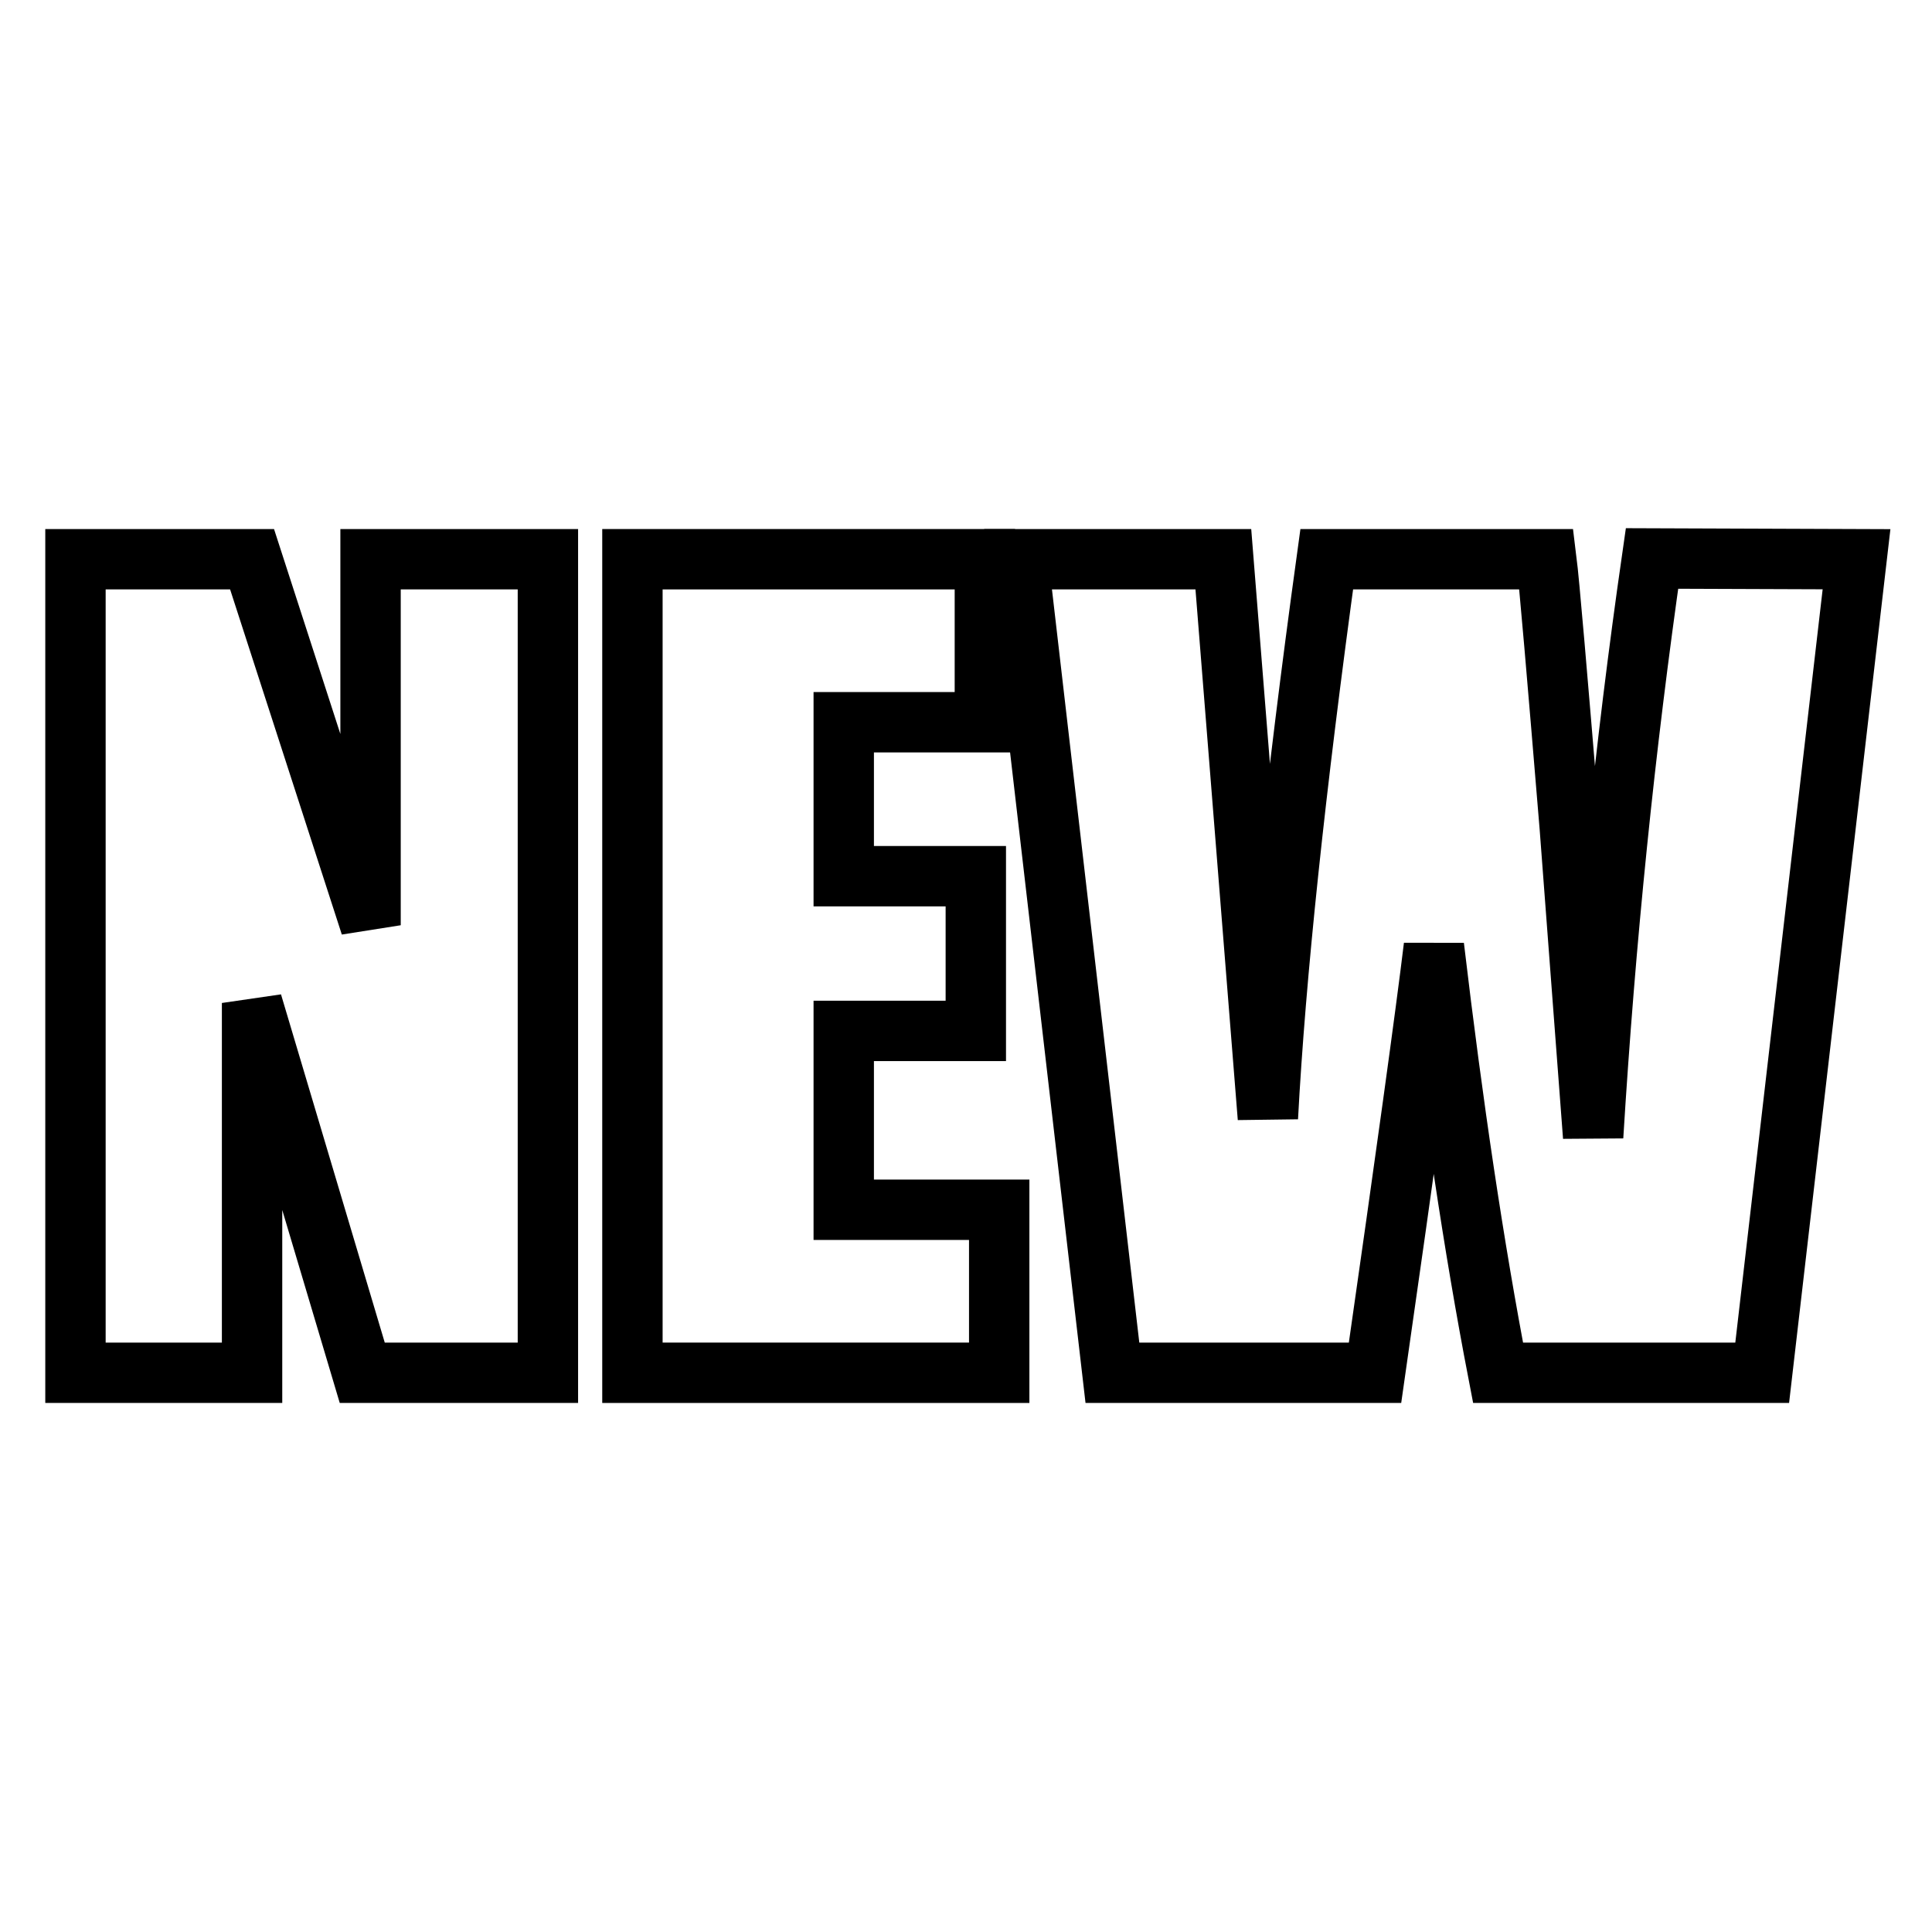 <?xml version="1.0" encoding="utf-8"?>
<!-- Svg Vector Icons : http://www.onlinewebfonts.com/icon -->
<!DOCTYPE svg PUBLIC "-//W3C//DTD SVG 1.1//EN" "http://www.w3.org/Graphics/SVG/1.1/DTD/svg11.dtd">
<svg version="1.1" xmlns="http://www.w3.org/2000/svg" xmlns:xlink="http://www.w3.org/1999/xlink" x="0px" y="0px" viewBox="0 0 256 256" enable-background="new 0 0 256 256" xml:space="preserve">
<g><g><path stroke-width="8" fill-opacity="0" stroke="#000000"  d="M72.6,74.1v107.8H48l-14.6-49v49H10V74.1h23.4l15.7,48.5V74.1H72.6z"/><path stroke-width="8" fill-opacity="0" stroke="#000000"  d="M83.8,74.1h46.7v21.6h-18.7v20.4h17.5v20.5h-17.5v23.7h20.6v21.6H83.8V74.1z"/><path stroke-width="8" fill-opacity="0" stroke="#000000"  d="M246,74.1l-12.5,107.8h-35c-3.2-16.6-6-35.4-8.5-56.5c-1.1,9.1-3.7,27.9-7.8,56.5h-34.8L134.9,74.1h27.2l3,37.6l2.9,36.4c1-18.8,3.6-43.5,7.8-74h29.1c0.4,3.2,1.4,15,3.1,35.5l3.1,41c1.6-26.1,4.2-51.6,7.8-76.6L246,74.1L246,74.1z"/></g></g>
</svg>